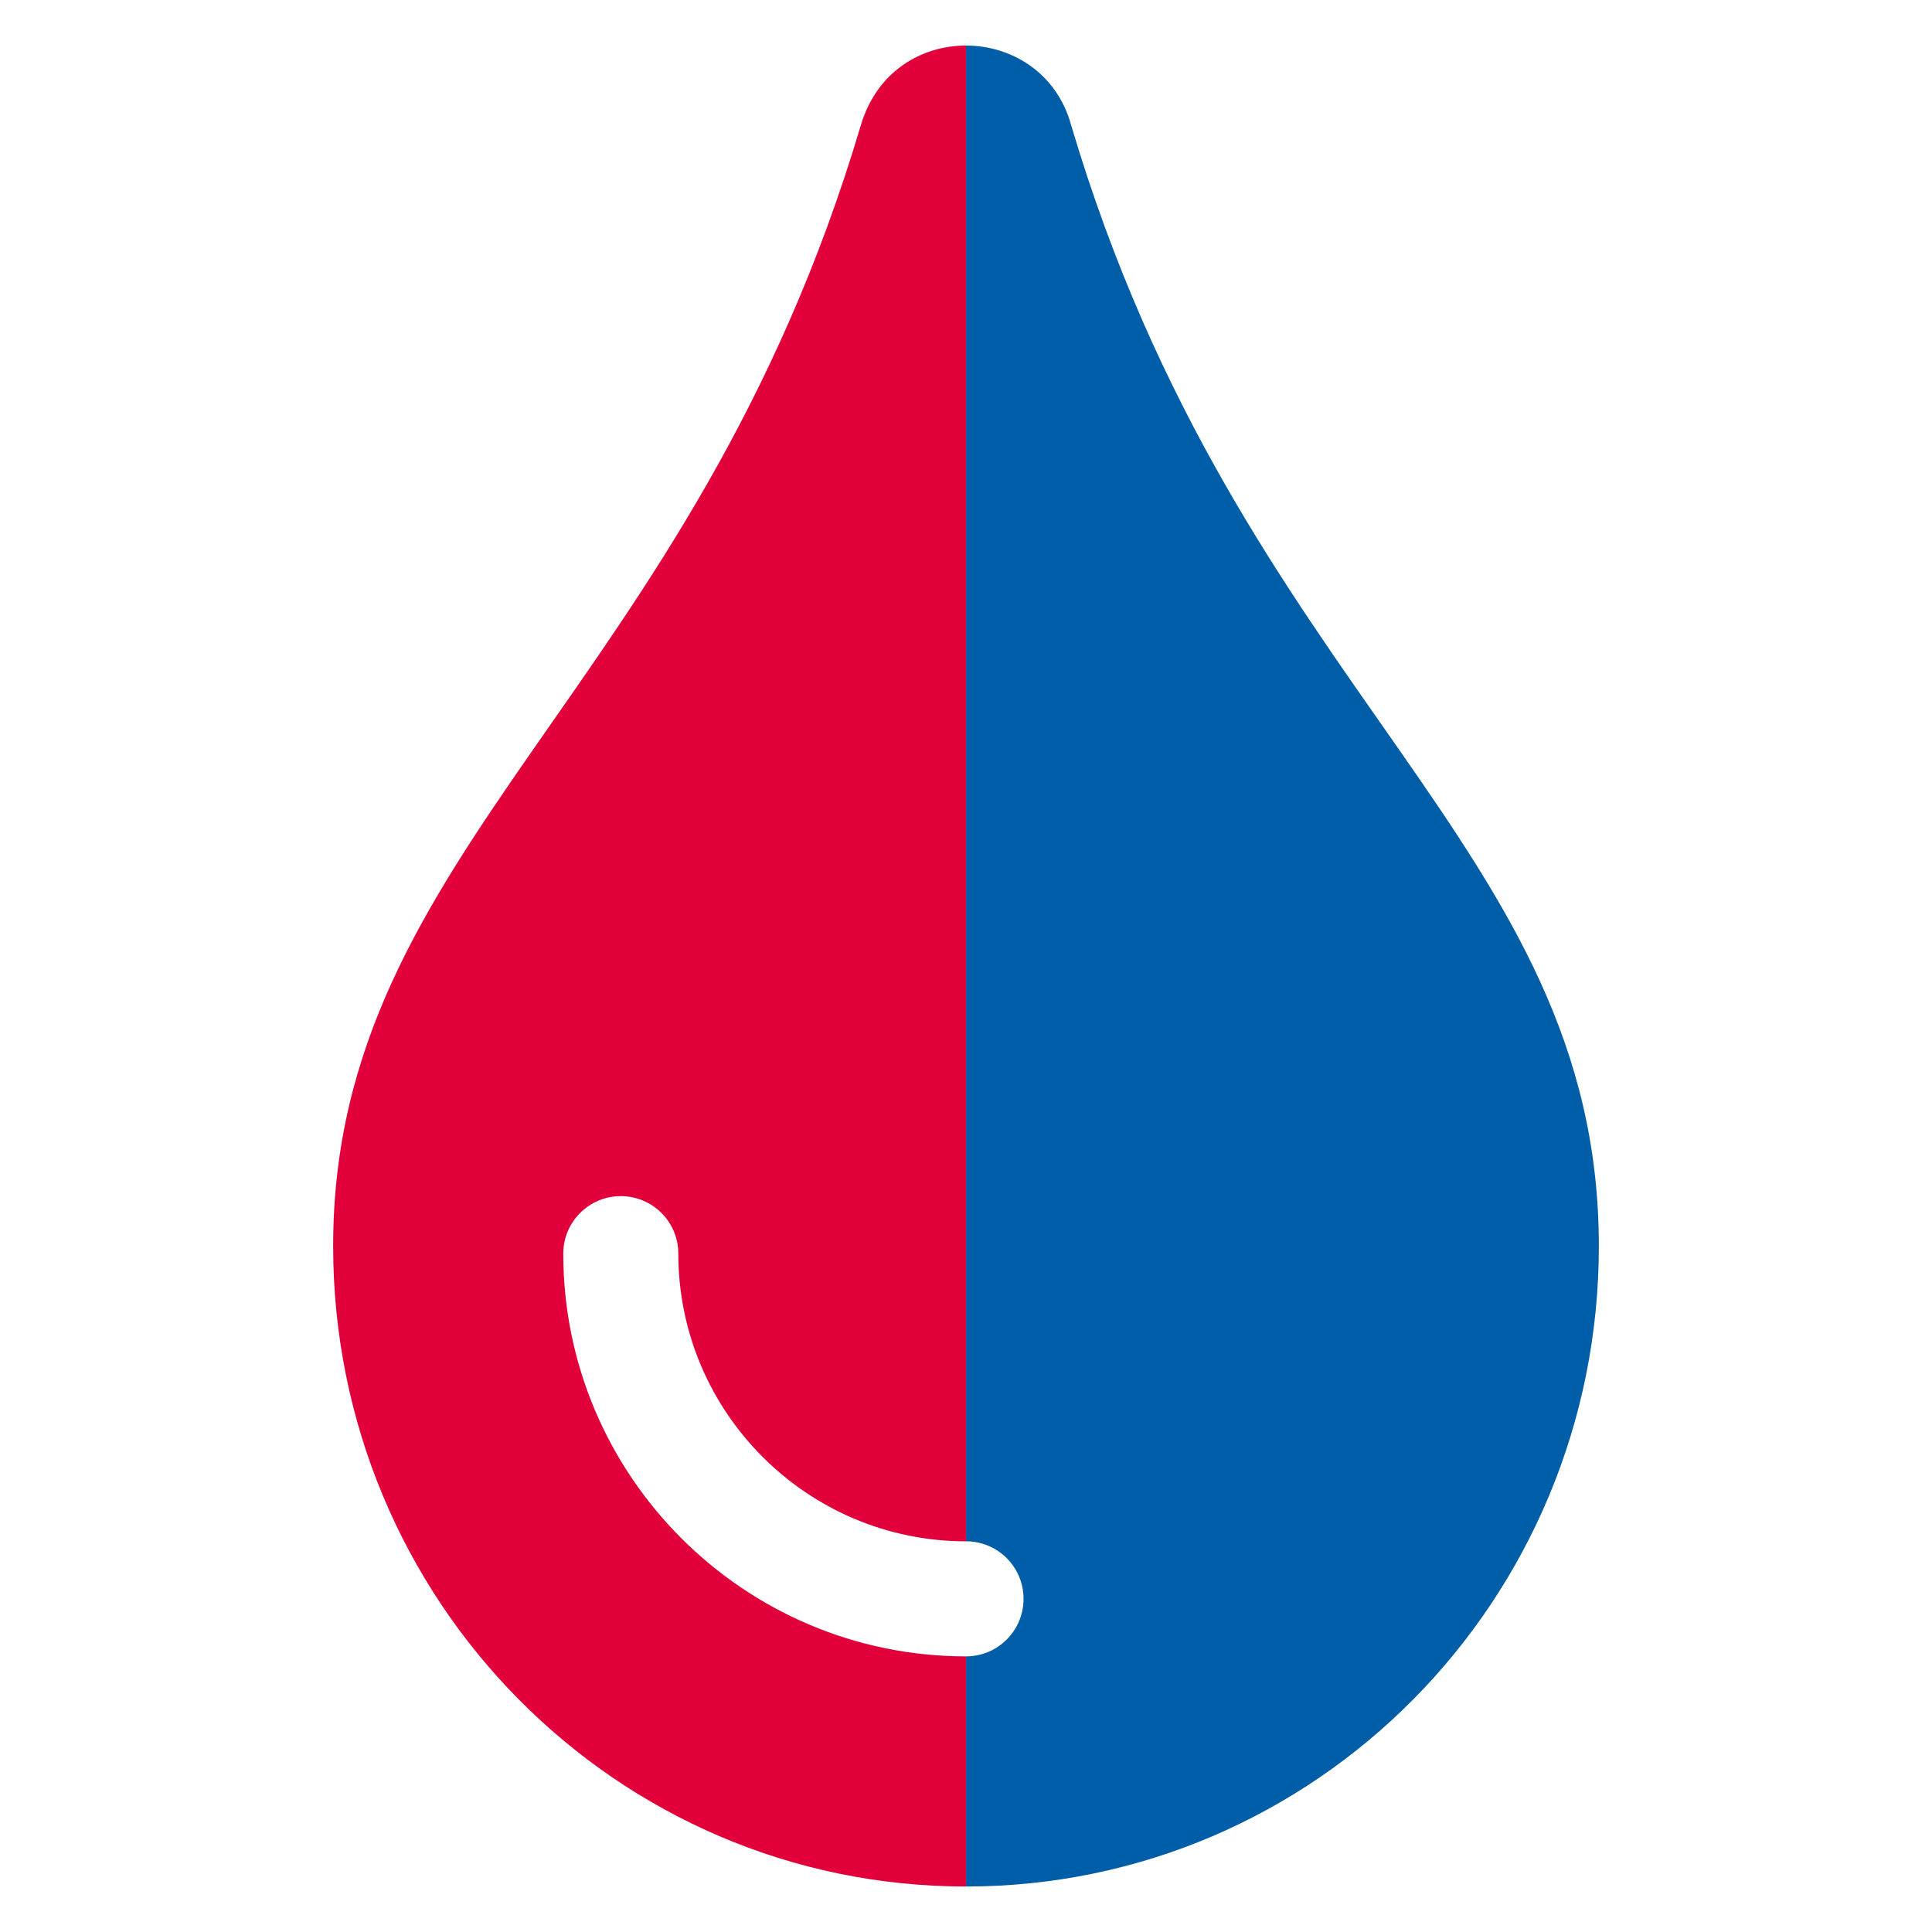 <?xml version="1.0" encoding="UTF-8"?> <svg xmlns="http://www.w3.org/2000/svg" id="b" viewBox="0 0 566.93 566.93"><defs><style>.d{fill:#005ea8;}.e{fill:none;}.f{fill:#e1003a;}</style></defs><g id="c"><g><g><path class="f" d="m252.63,36.66c-49.35,166.46-154.87,211.69-154.87,329.01,0,103.87,83.06,187.91,185.7,187.91v-67.53c-65.15,0-118.17-53.02-118.17-118.17,0-9.33,7.55-16.88,16.88-16.88s16.88,7.55,16.88,16.88c0,46.54,37.87,84.41,84.41,84.41V13.37c-13.04-.01-26.13,7.57-30.83,23.3Z"></path><path class="d" d="m300.35,469.17c0,9.33-7.55,16.88-16.88,16.88v67.53c102.64,0,185.7-84.04,185.7-187.91,0-117.91-105.29-161.79-154.87-329.01-4.23-15.34-17.51-23.28-30.83-23.3v438.92c9.33,0,16.88,7.55,16.88,16.88Z"></path></g><rect class="e" width="566.93" height="566.93"></rect></g></g></svg> 